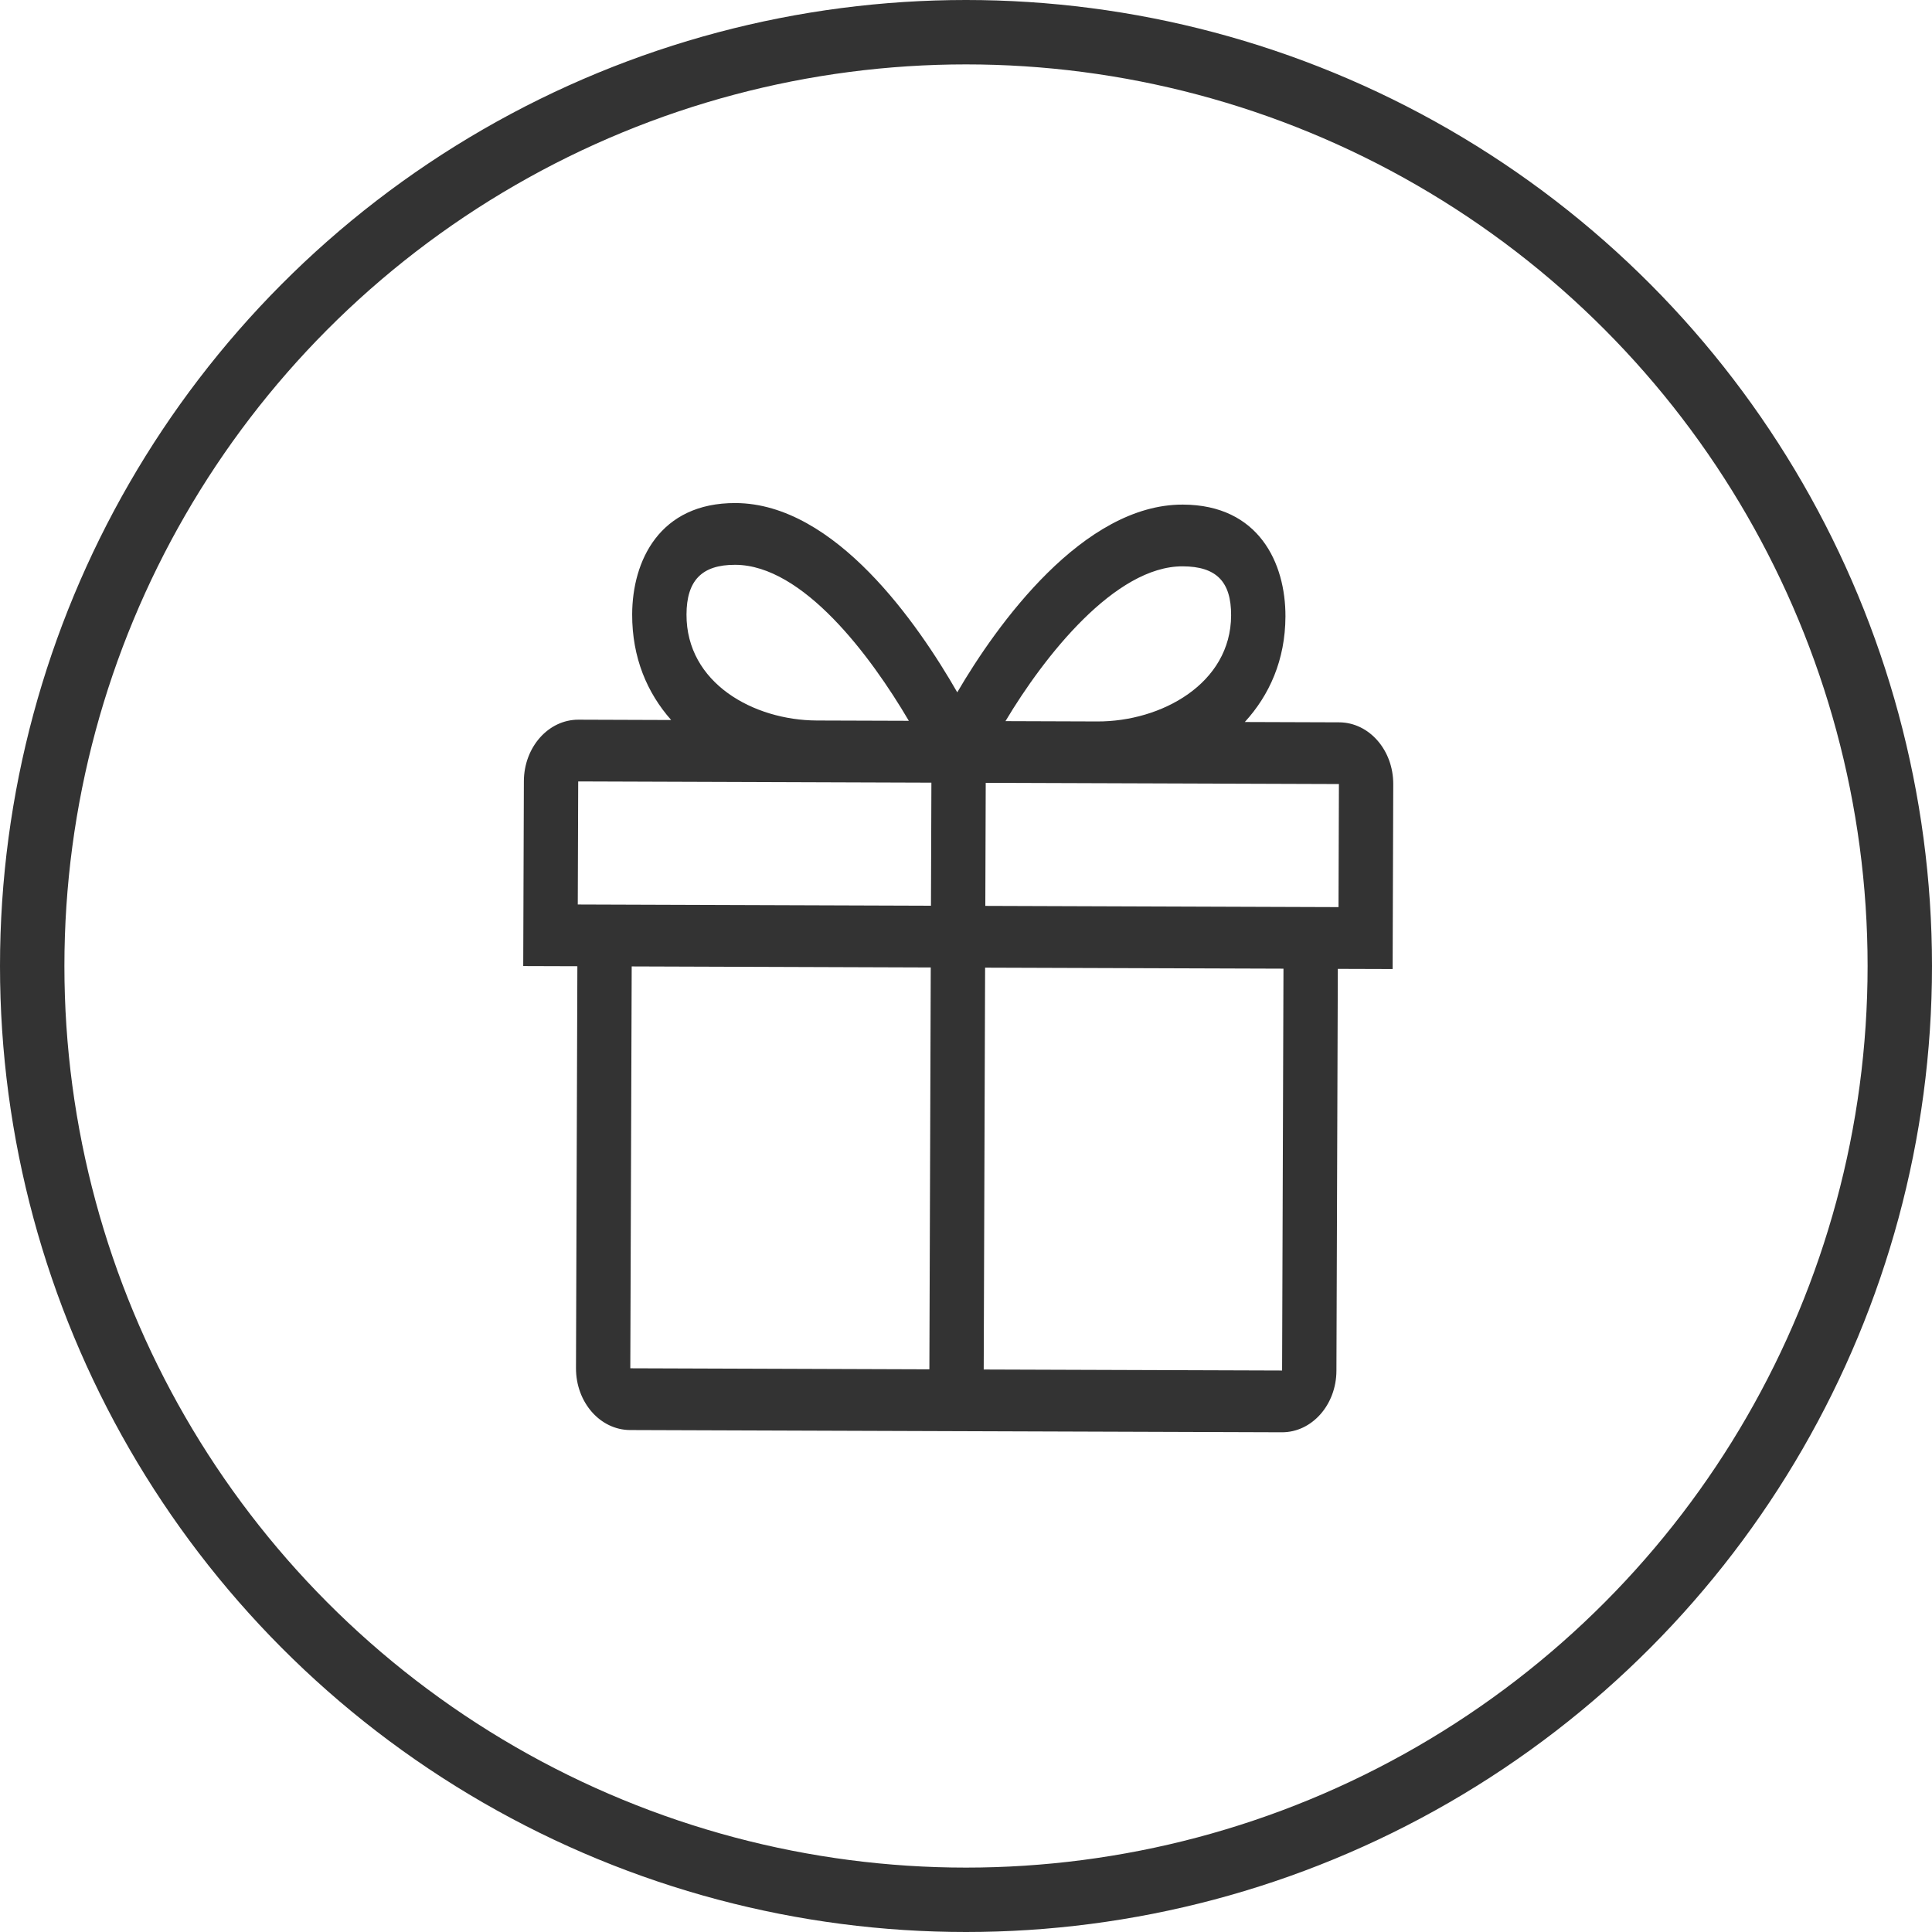 <?xml version="1.0" encoding="UTF-8"?>
<svg xmlns="http://www.w3.org/2000/svg" width="90" height="90" viewBox="0 0 90 90" fill="none">
  <g id="Group 26">
    <circle id="Ellipse 14" cx="45" cy="45" r="43.5" stroke="black" stroke-opacity="0.8" stroke-width="3"></circle>
    <path id="Vector" d="M24.404 36.394C24.409 34.805 25.547 33.521 26.945 33.526L31.266 33.541C30.152 32.284 29.442 30.639 29.449 28.615C29.457 26.124 30.726 23.422 34.261 23.434C38.912 23.45 42.778 29.09 44.593 32.251C46.431 29.103 50.454 23.49 55.105 23.506C58.64 23.518 59.89 26.229 59.881 28.72C59.874 30.743 59.133 32.384 57.988 33.634L62.382 33.649C63.78 33.654 64.909 34.945 64.903 36.533L64.874 45.142L62.321 45.134L62.256 63.854C62.251 65.442 61.113 66.726 59.715 66.721L29.353 66.617C27.955 66.612 26.826 65.321 26.832 63.732L26.896 45.011L24.374 45.003L24.404 36.394L24.404 36.394ZM34.251 26.311C32.686 26.305 31.985 27.05 31.98 28.625C31.969 31.819 35.101 33.553 38.053 33.564L42.337 33.578C40.549 30.537 37.398 26.321 34.251 26.311ZM55.095 26.382C51.947 26.371 48.647 30.565 46.839 33.593L51.124 33.608C54.076 33.618 57.339 31.861 57.35 28.666C57.355 27.092 56.66 26.387 55.095 26.382ZM26.915 42.135L43.368 42.192L43.388 36.459L26.935 36.402L26.915 42.135ZM62.372 36.524L45.919 36.468L45.9 42.2L62.353 42.257L62.372 36.524ZM59.789 45.124L45.89 45.077L45.825 63.797L59.725 63.844L59.789 45.124ZM29.362 63.74L43.294 63.788L43.358 45.068L29.427 45.02L29.362 63.74Z" fill="black" fill-opacity="0.8"></path>
  </g>
</svg>
